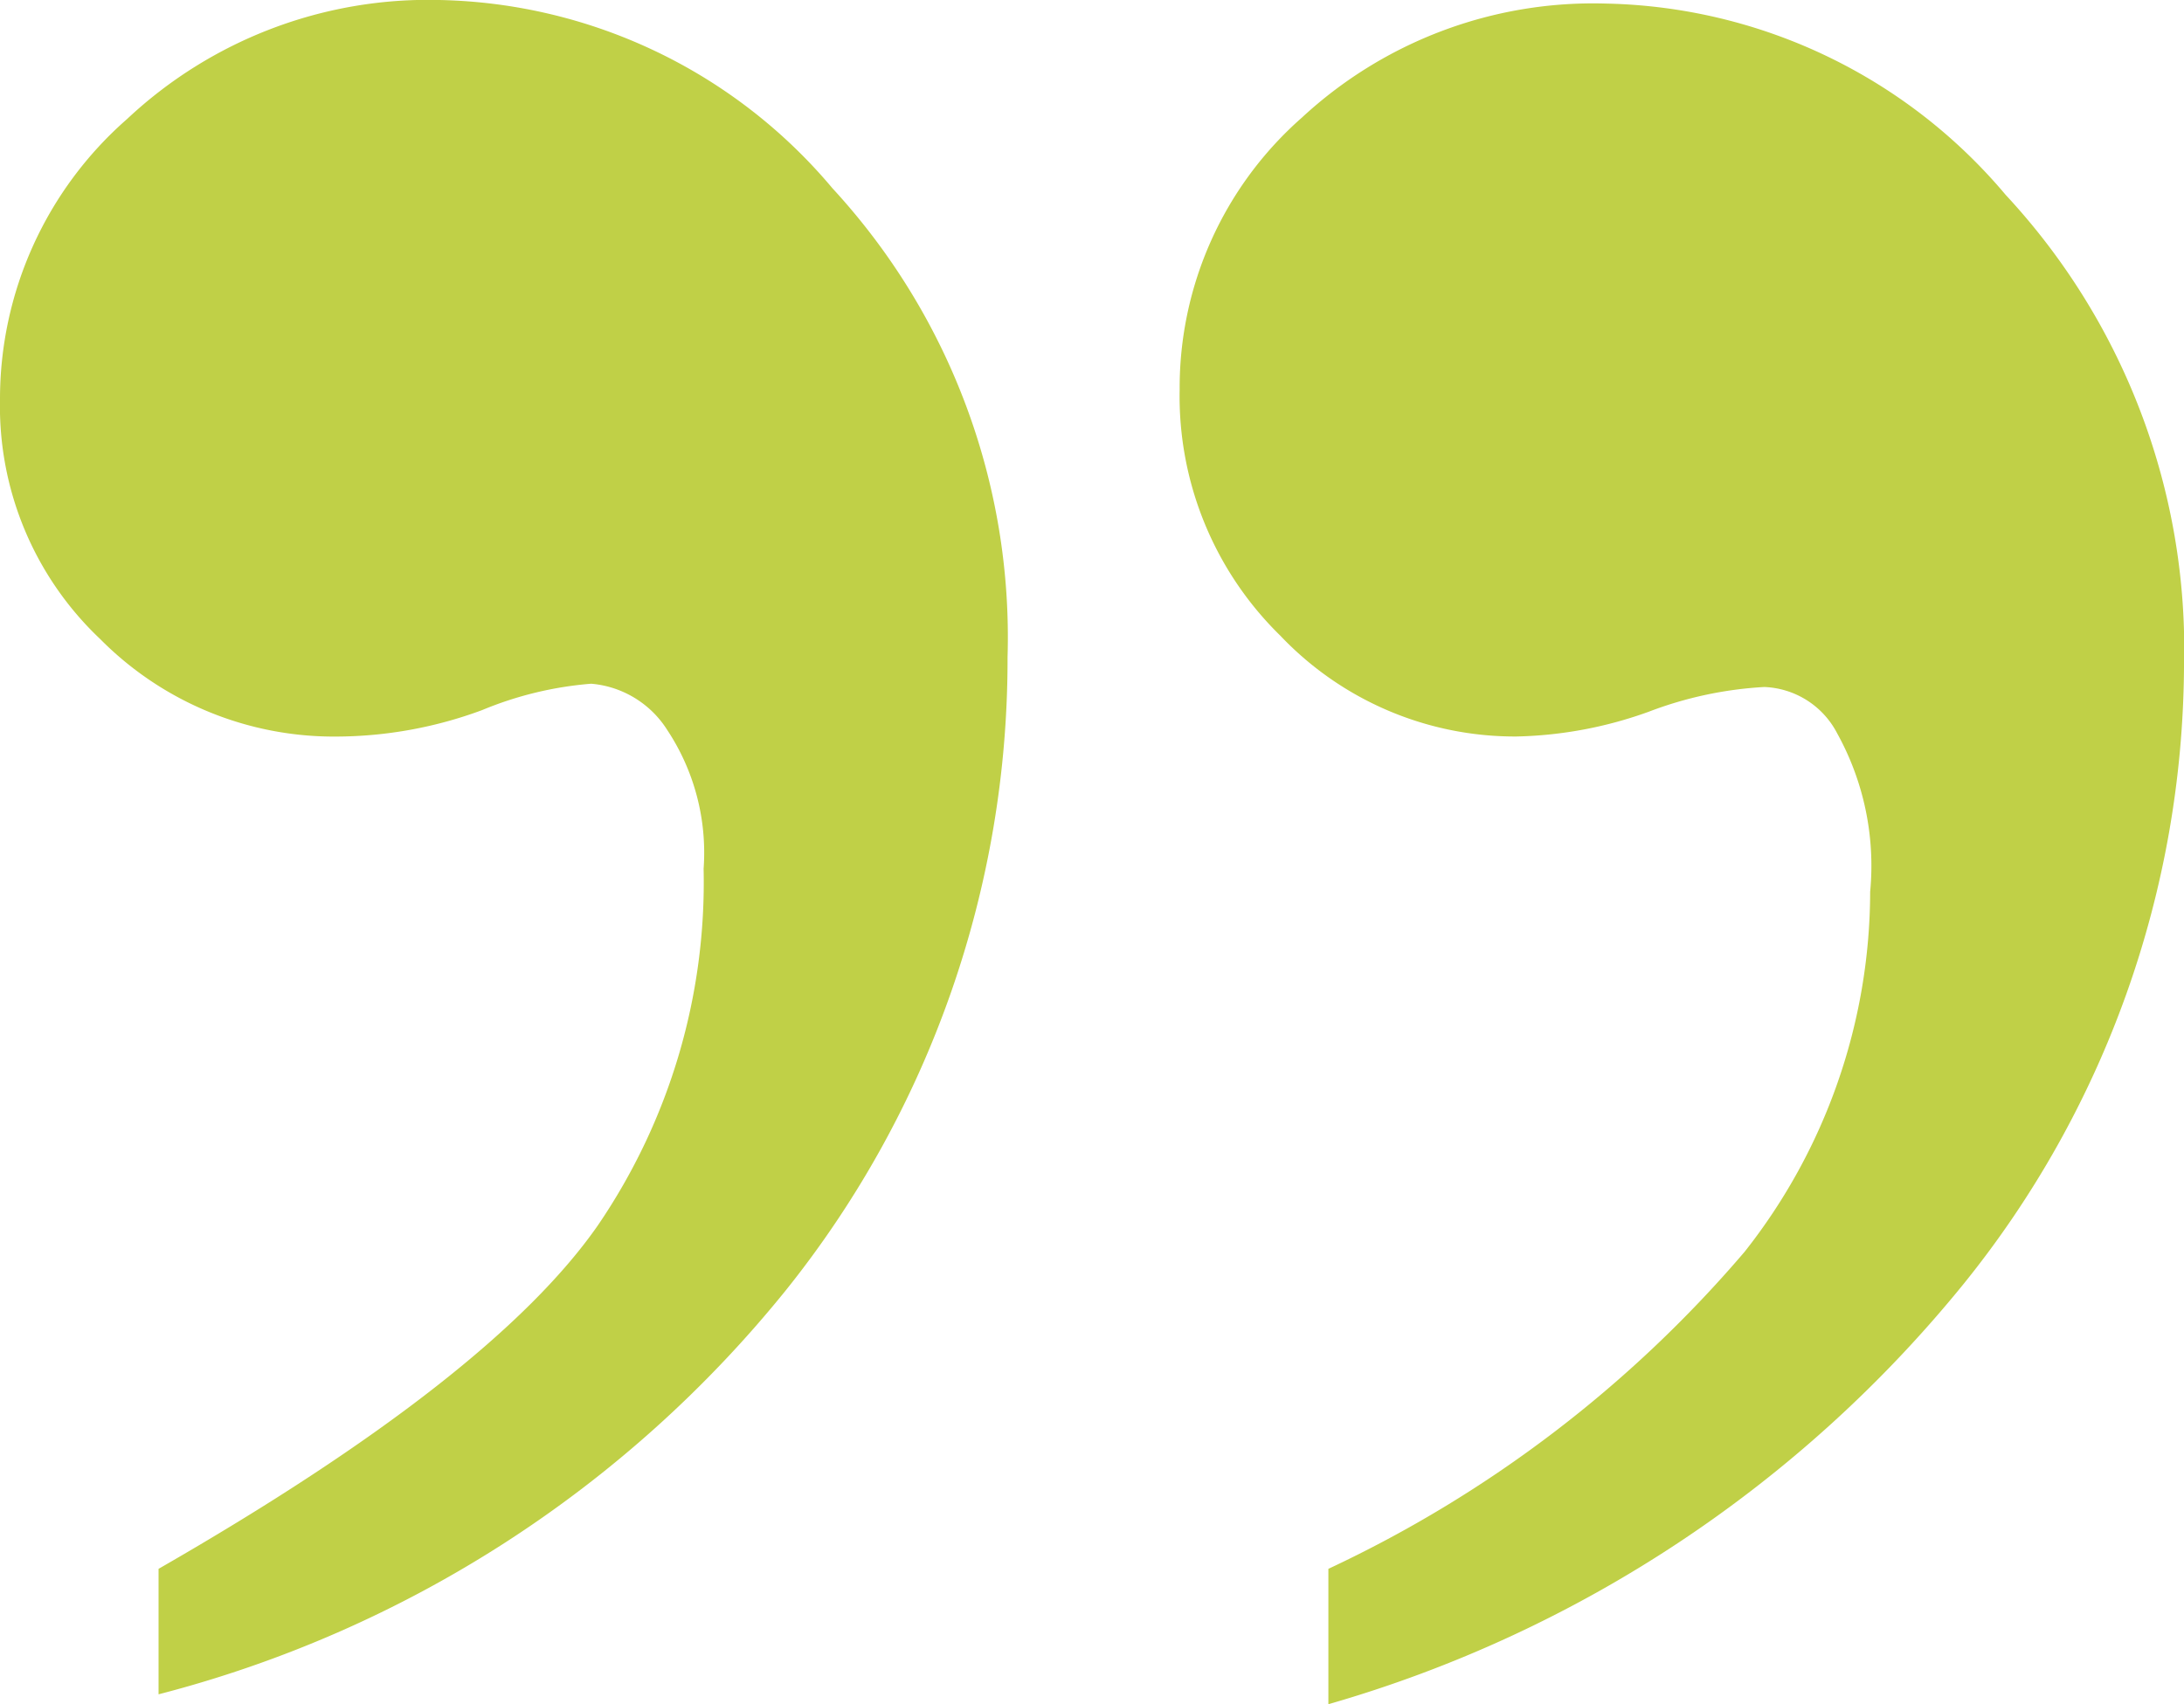 <?xml version="1.0" encoding="UTF-8"?> <svg xmlns="http://www.w3.org/2000/svg" width="30" height="23.415" viewBox="0 0 30 23.415"><path id="quote-right" d="M11.753,0V1.86A16.961,16.961,0,0,0,6.035,6.217a8,8,0,0,0-1.724,4.946,3.757,3.757,0,0,0,.454,2.178,1.178,1.178,0,0,0,1,.635,5.256,5.256,0,0,0,1.588-.34,5.678,5.678,0,0,1,1.815-.34,4.443,4.443,0,0,1,3.244,1.384,4.6,4.6,0,0,1,1.384,3.381A4.943,4.943,0,0,1,12.116,21.8a5.887,5.887,0,0,1-4.175,1.566A7.366,7.366,0,0,1,2.45,20.738,9.164,9.164,0,0,1,0,14.249,13.616,13.616,0,0,1,3.018,5.786,17.443,17.443,0,0,1,11.753,0ZM27.822.136V1.86Q23.239,4.492,21.787,6.58a8.366,8.366,0,0,0-1.452,4.9,3.051,3.051,0,0,0,.5,1.906,1.372,1.372,0,0,0,1.044.635,4.906,4.906,0,0,0,1.5-.363,5.808,5.808,0,0,1,2-.363,4.517,4.517,0,0,1,3.244,1.339A4.4,4.4,0,0,1,30,17.924a5.113,5.113,0,0,1-1.747,3.857,6.044,6.044,0,0,1-4.288,1.634,7.236,7.236,0,0,1-5.4-2.587,9.1,9.1,0,0,1-2.405-6.444,13.858,13.858,0,0,1,3.04-8.69A16.314,16.314,0,0,1,27.822.136Z" transform="translate(30 23.415) rotate(180)" fill="#c0d047"></path></svg> 